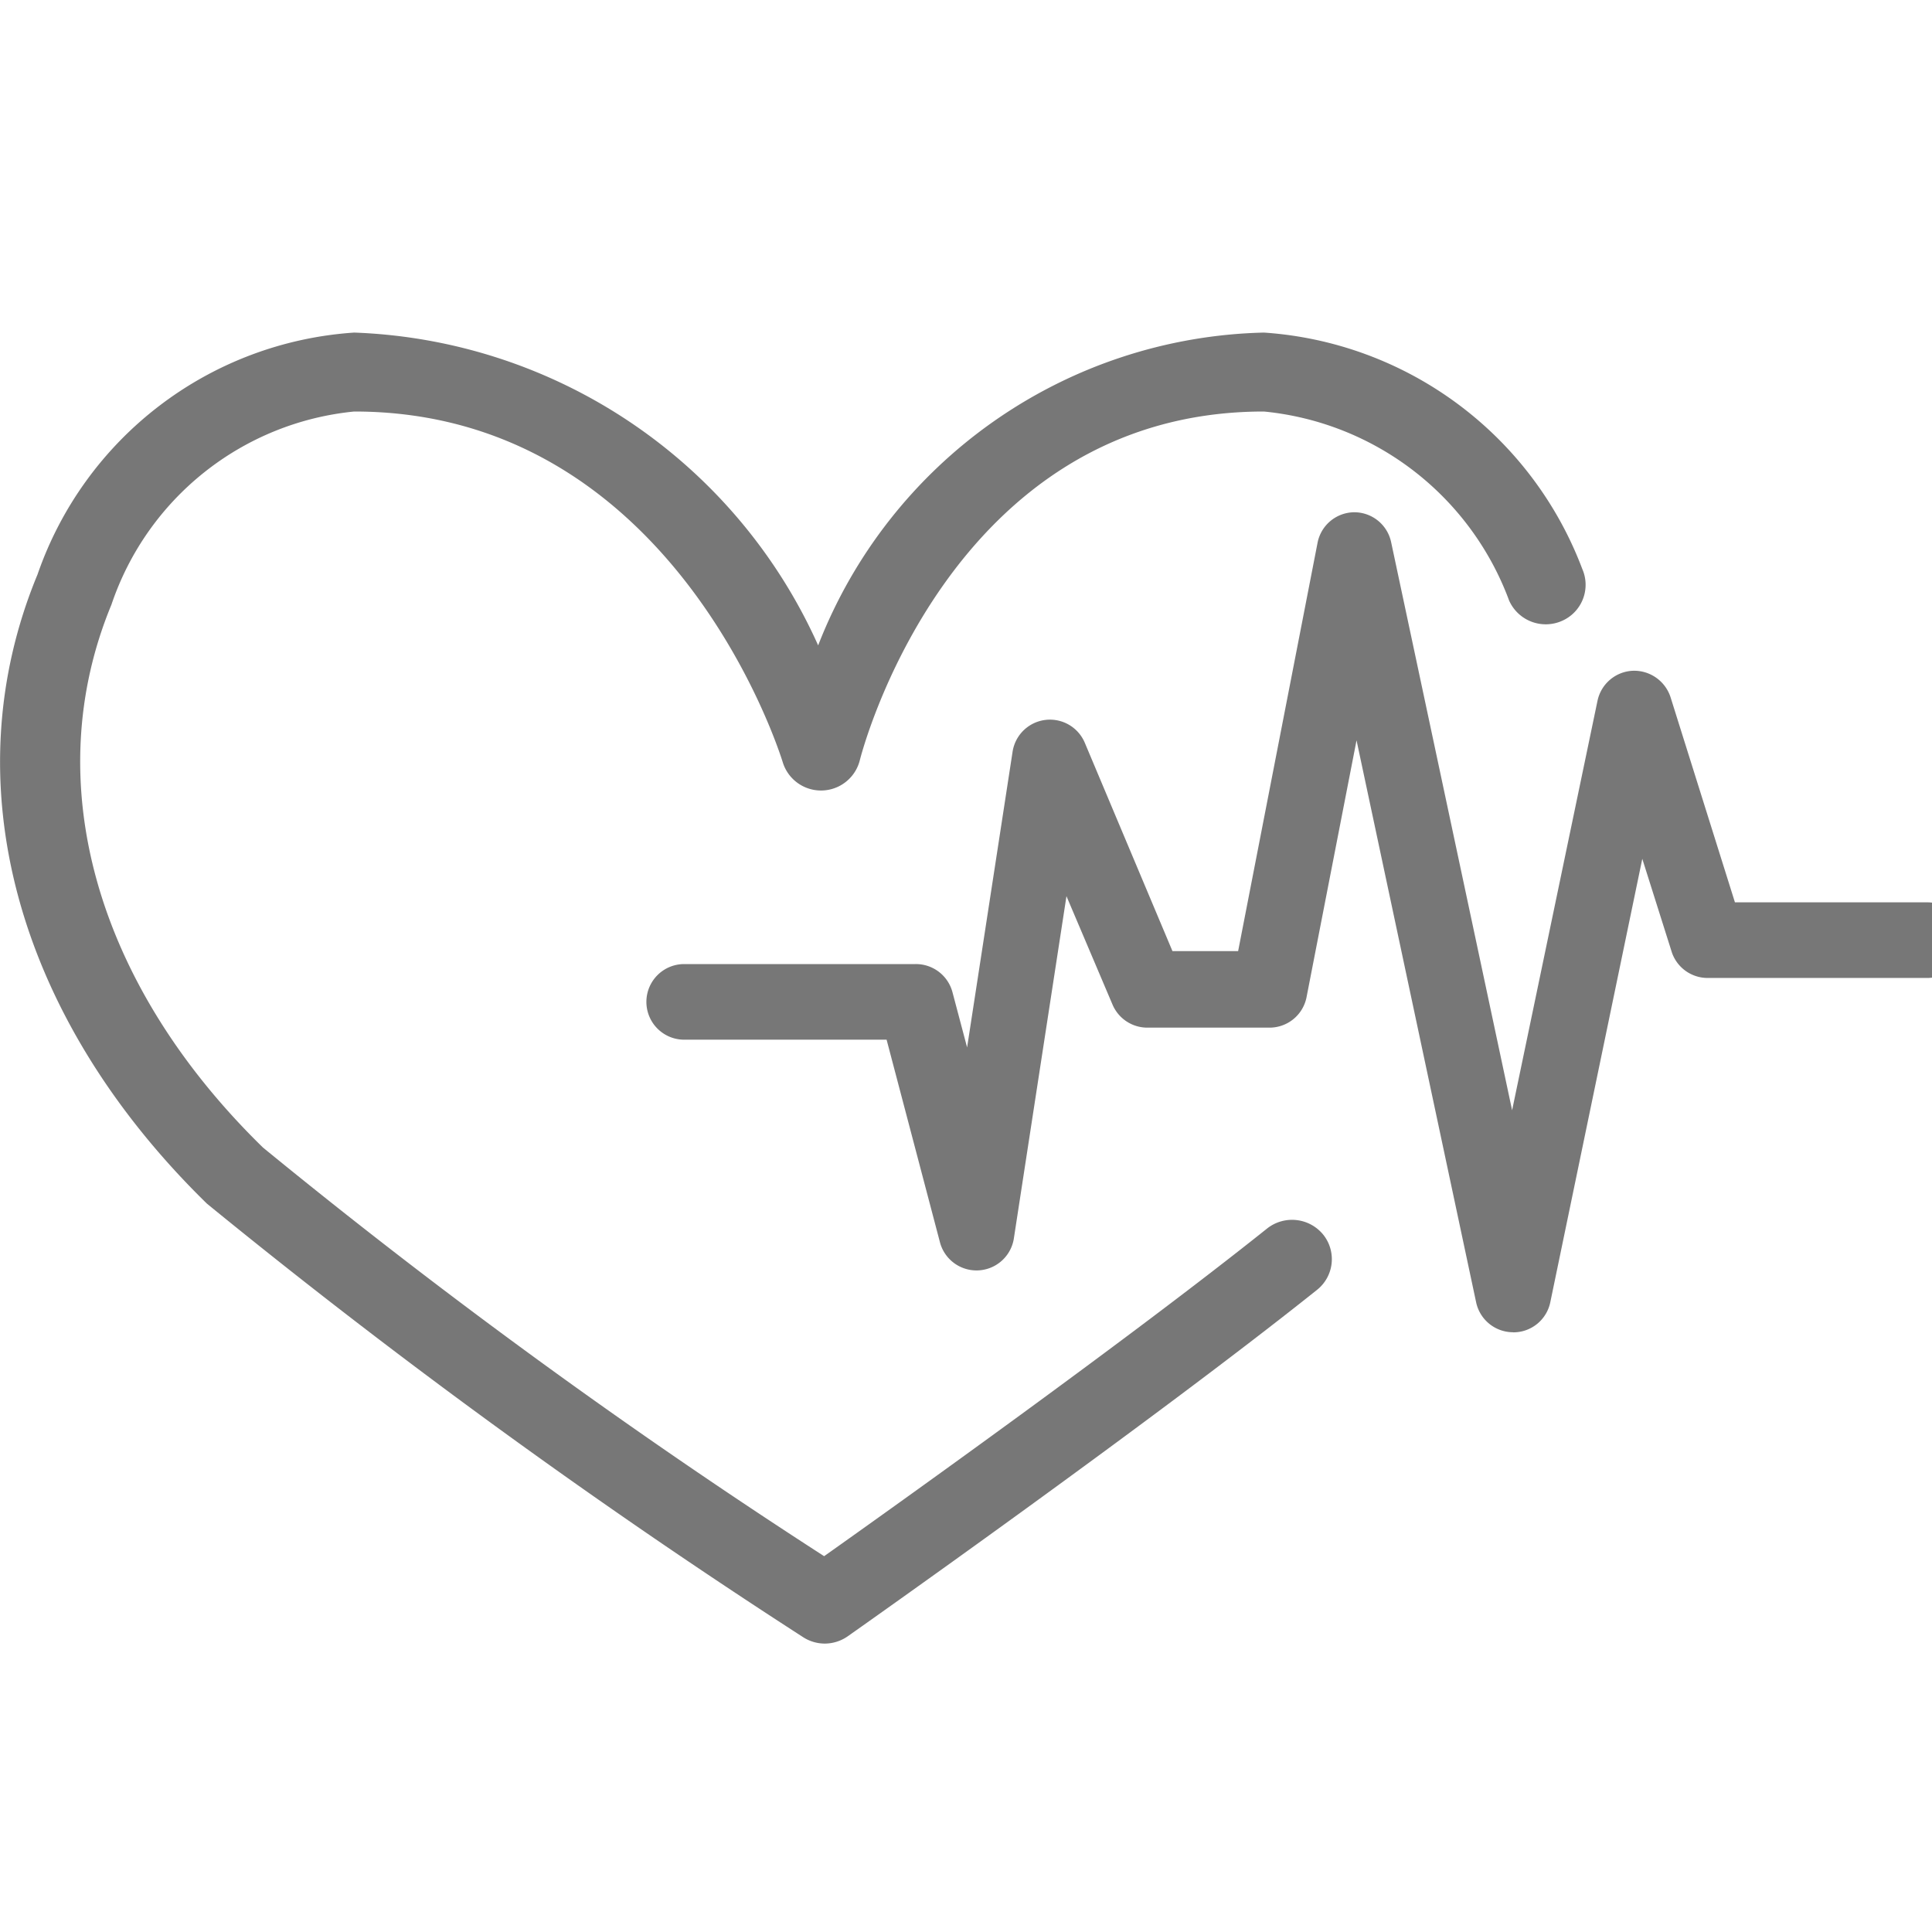 <svg xmlns="http://www.w3.org/2000/svg" xmlns:xlink="http://www.w3.org/1999/xlink" width="21" height="21" viewBox="0 0 21 21"><defs><clipPath id="a"><rect width="21" height="21" transform="translate(79 539)" fill="#777" stroke="#707070" stroke-width="1"/></clipPath></defs><g transform="translate(-79 -539)" clip-path="url(#a)"><g transform="translate(79 542.615)"><path d="M9.4,22.5a.435.435,0,0,1-.24-.072,71.761,71.761,0,0,1-6.477-4.71C.6,15.682-.09,13.127.842,10.879A3.917,3.917,0,0,1,4.284,8.25a5.753,5.753,0,0,1,5.043,3.4,5.331,5.331,0,0,1,4.845-3.4,3.985,3.985,0,0,1,3.461,2.57.428.428,0,0,1-.224.565.436.436,0,0,1-.571-.221,3.171,3.171,0,0,0-2.666-2.056c-3.435,0-4.383,3.752-4.392,3.79a.435.435,0,0,1-.837.025c-.048-.156-1.216-3.815-4.659-3.815a3.106,3.106,0,0,0-2.639,2.1c-.793,1.915-.177,4.119,1.647,5.9a66.7,66.7,0,0,0,6.1,4.442c.786-.557,3.293-2.346,4.814-3.561a.437.437,0,0,1,.61.065.426.426,0,0,1-.065.6c-1.833,1.464-5.067,3.742-5.1,3.765A.437.437,0,0,1,9.4,22.5" transform="translate(-0.434 -8.25)" fill="#777"/><path d="M28.466,23.127a.411.411,0,0,1-.4-.325l-1.3-6.109-.543,2.79a.41.41,0,0,1-.4.333H24.492a.411.411,0,0,1-.379-.252l-.5-1.177-.573,3.728a.411.411,0,0,1-.8.042l-.582-2.21h-2.2a.411.411,0,1,1,0-.822h2.516a.411.411,0,0,1,.4.306l.159.6.494-3.212a.411.411,0,0,1,.785-.1l.953,2.265h.714l.863-4.437a.41.41,0,0,1,.4-.333h0a.41.41,0,0,1,.4.325l1.315,6.175.928-4.45a.411.411,0,0,1,.382-.327.416.416,0,0,1,.412.287l.7,2.23H32.97a.411.411,0,1,1,0,.822H30.586A.411.411,0,0,1,30.194,19l-.322-1.019-1,4.82a.41.41,0,0,1-.4.327Z" transform="translate(-12.021 -12.261)" fill="#777"/></g></g></svg>